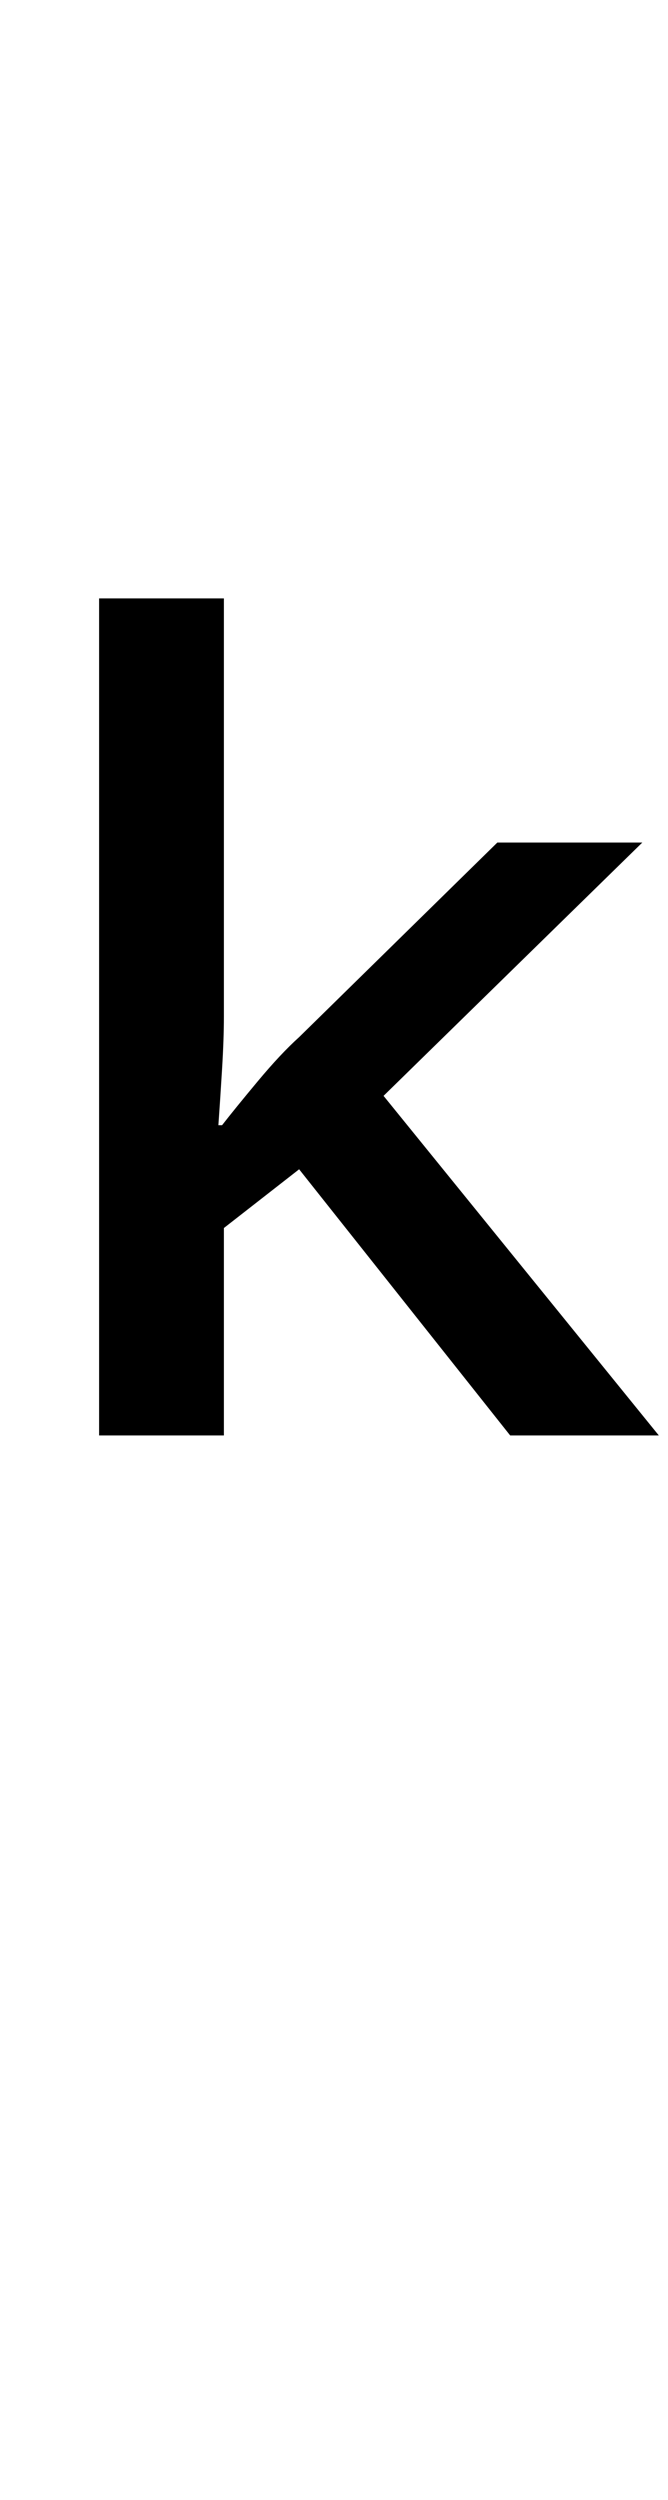 <?xml version="1.0" encoding="UTF-8" standalone="no"?>
<!DOCTYPE svg PUBLIC "-//W3C//DTD SVG 1.1//EN" "http://www.w3.org/Graphics/SVG/1.1/DTD/svg11.dtd">
 <svg xmlns="http://www.w3.org/2000/svg" xmlns:xlink="http://www.w3.org/1999/xlink" width="72.8" height="272.4"><path fill="black" d="M24.40 65.20L24.40 110.80Q24.40 113.20 24.20 116.50Q24 119.80 23.80 122.60L23.80 122.60L24.20 122.60Q25.60 120.80 28.10 117.80Q30.60 114.80 32.60 113L32.60 113L54.20 91.80L70 91.80L41.80 119.40L71.80 156.40L55.60 156.40L32.60 127.40L24.40 133.80L24.40 156.40L10.80 156.40L10.80 65.20L24.40 65.20Z"/></svg>